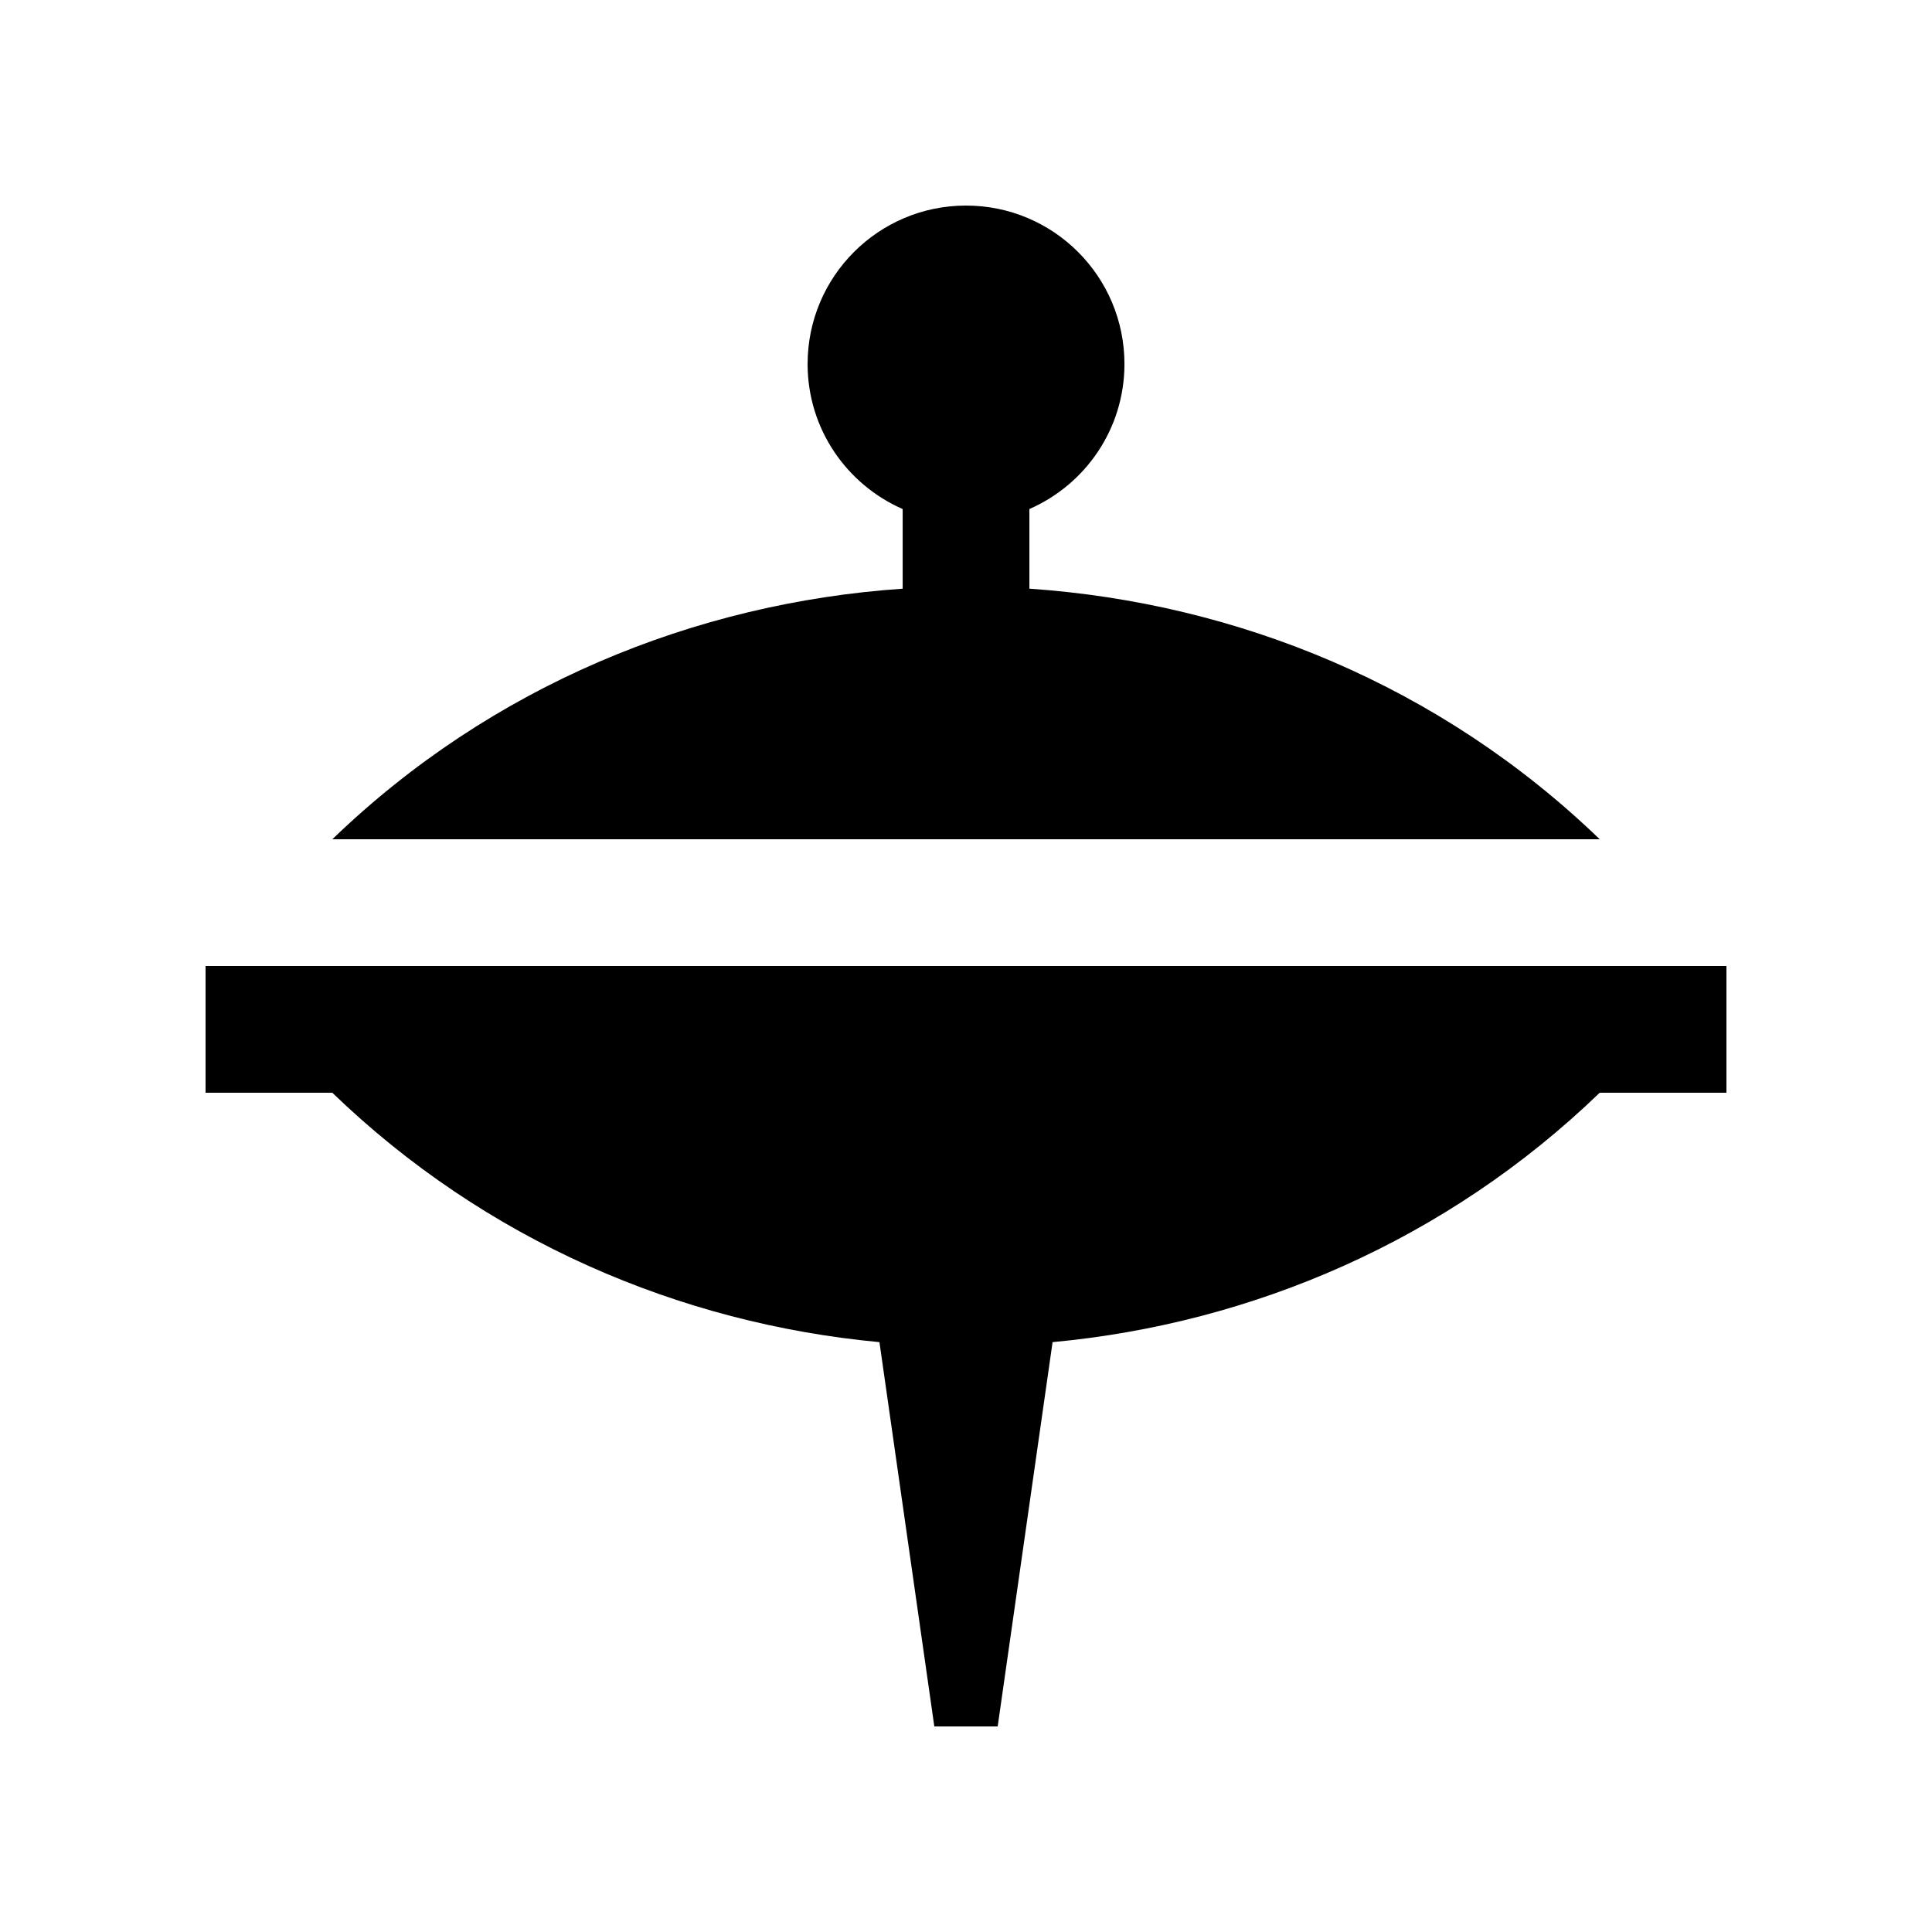 <?xml version="1.0" encoding="UTF-8"?>
<!-- Uploaded to: ICON Repo, www.svgrepo.com, Generator: ICON Repo Mixer Tools -->
<svg fill="#000000" width="800px" height="800px" version="1.1" viewBox="144 144 512 512" xmlns="http://www.w3.org/2000/svg">
 <g>
  <path d="m198.48 400v33.59h33.59c40.543 39.133 92.07 61.156 144.99 66.09l14.543 101.84h16.793l14.547-101.84c52.926-4.922 104.45-26.965 144.99-66.09l33.59-0.004v-33.586z"/>
  <path d="m232.06 366.41h335.88c-42.113-40.656-96.086-62.648-151.14-66.406v-21.105c14.828-6.492 25.191-21.219 25.191-38.441-0.004-23.191-18.797-41.98-41.984-41.98-23.191 0-41.984 18.793-41.984 41.984 0 17.219 10.375 31.945 25.191 38.441v21.105c-55.066 3.754-109.04 25.75-151.14 66.402z"/>
 </g>
</svg>